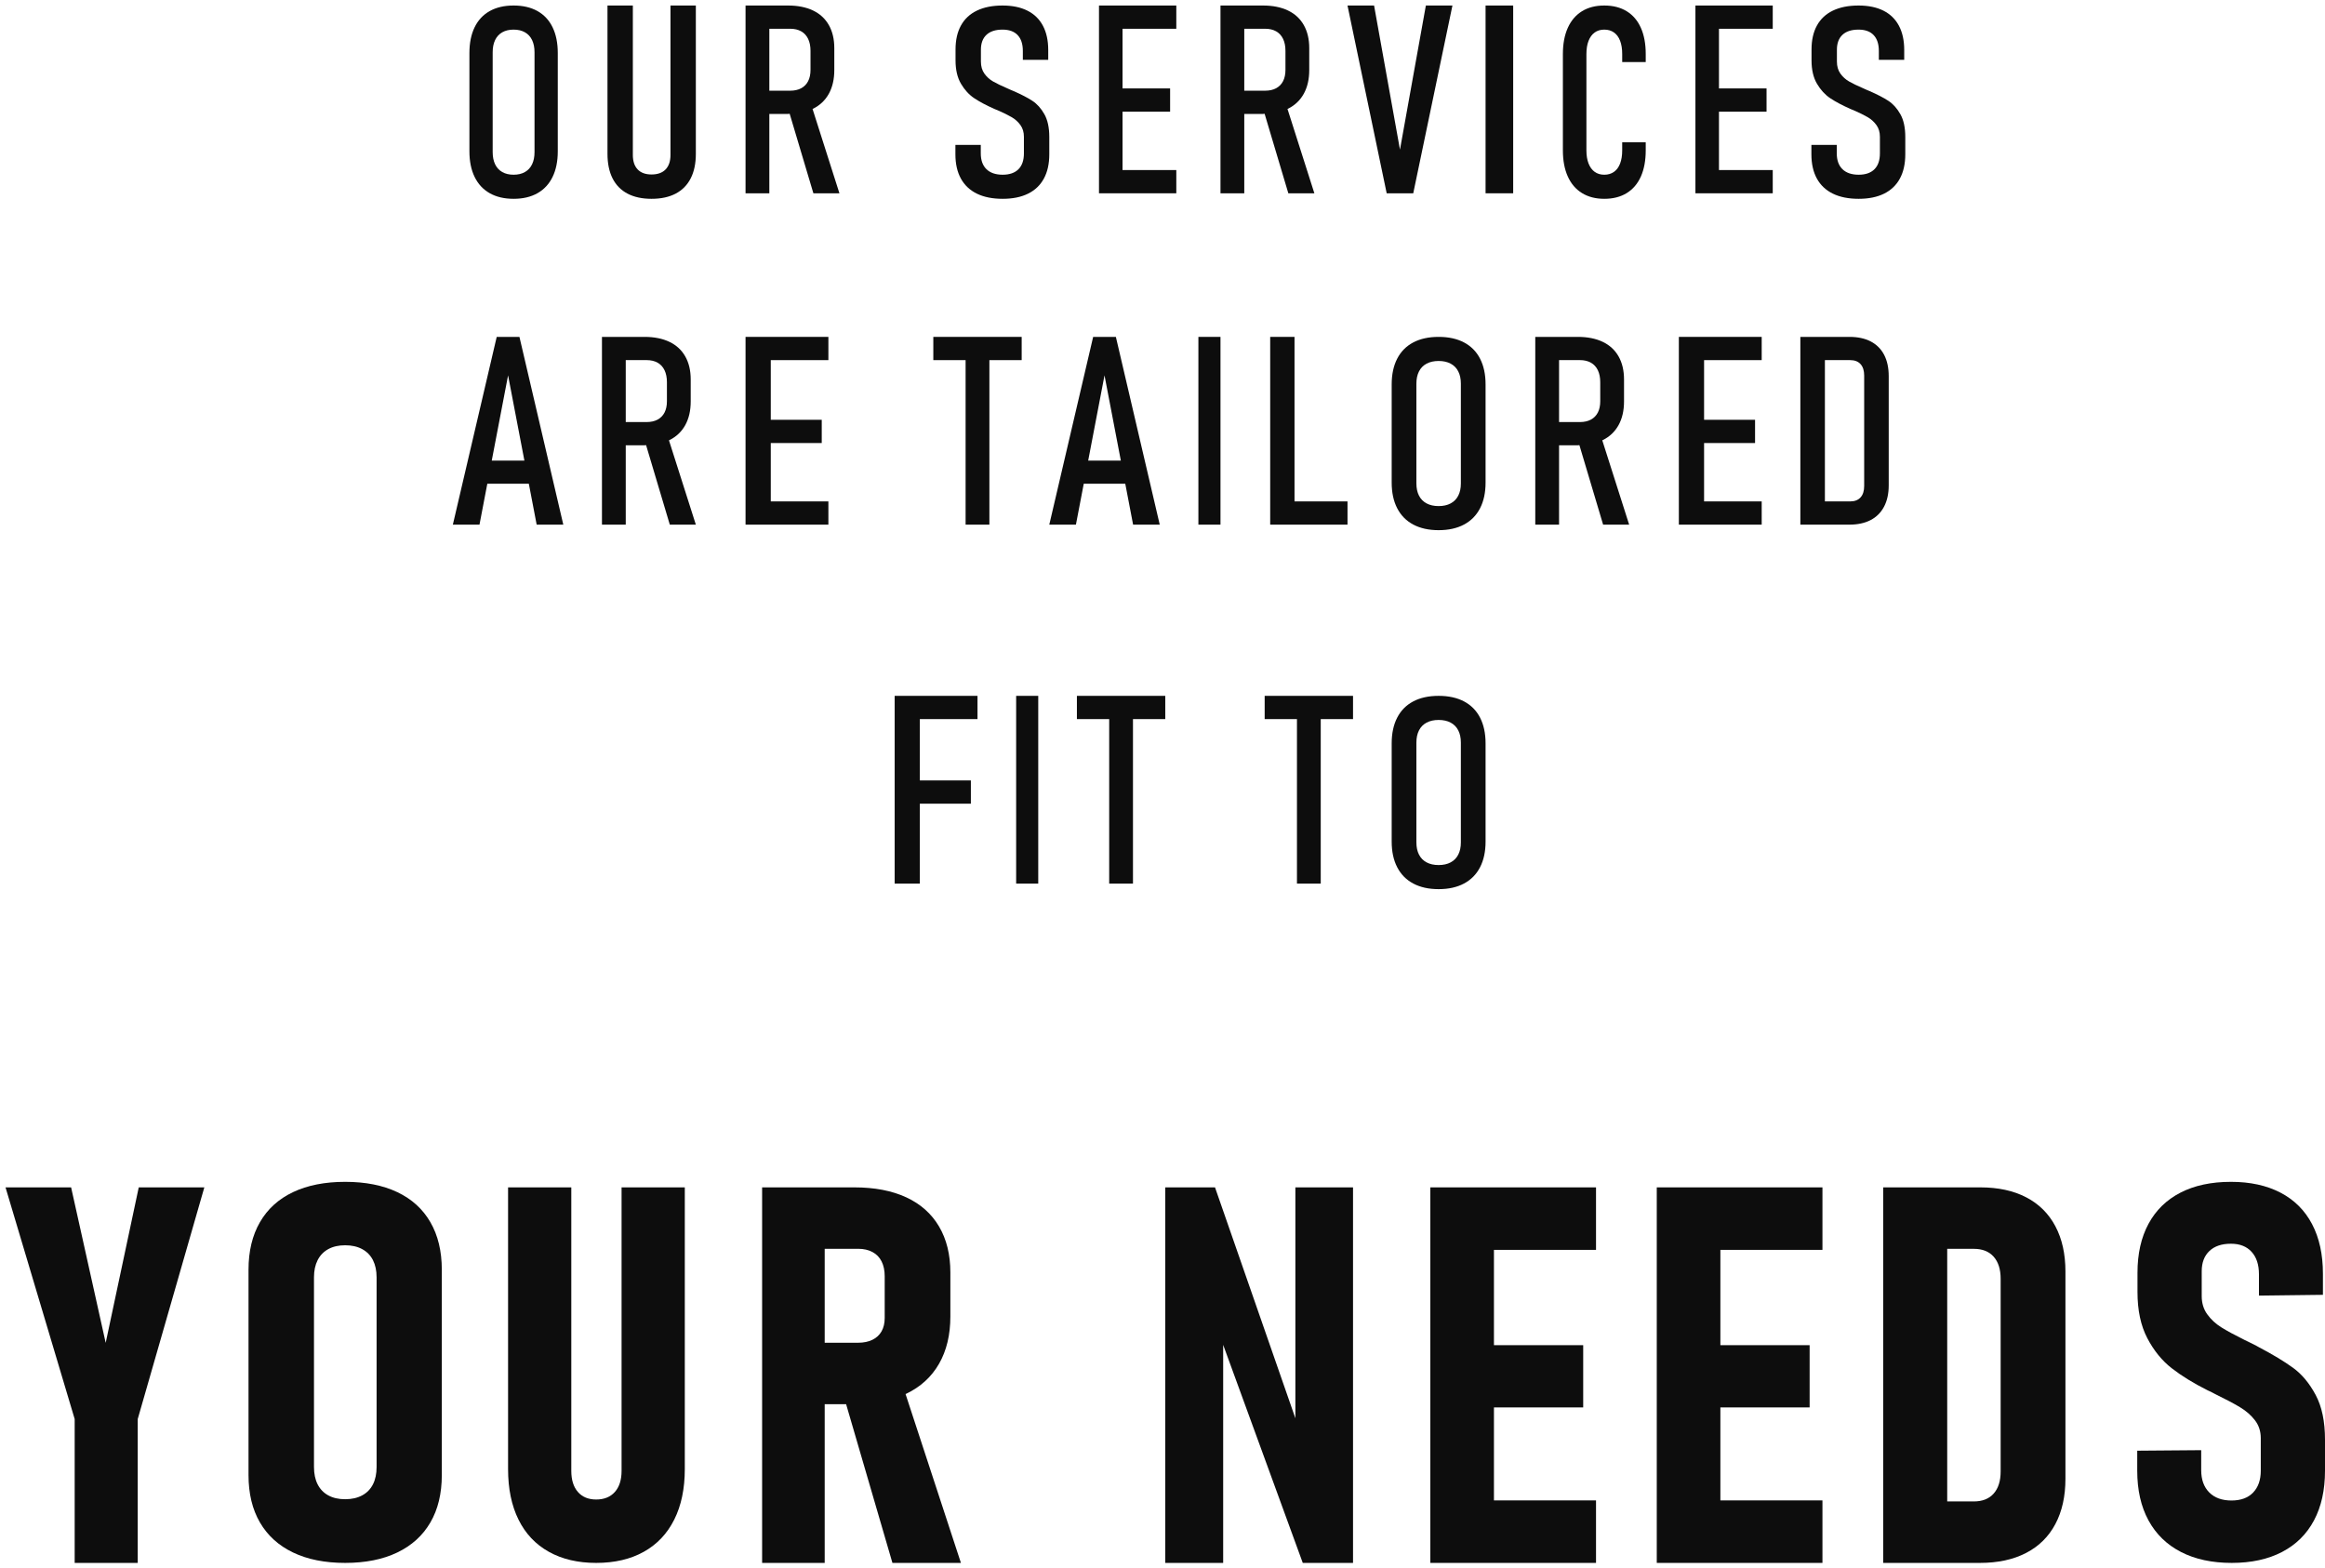 <svg width="421" height="284" xmlns="http://www.w3.org/2000/svg" xmlns:xlink="http://www.w3.org/1999/xlink" overflow="hidden"><g transform="translate(-95 -310)"><path d="M188 311C189.684 311 191.125 311.334 192.321 312.002 193.518 312.671 194.43 313.649 195.058 314.939 195.686 316.228 196 317.785 196 319.609L196 337.391C196 339.2 195.686 340.748 195.058 342.038 194.43 343.327 193.518 344.31 192.321 344.986 191.125 345.662 189.684 346 188 346 186.316 346 184.875 345.662 183.679 344.986 182.482 344.31 181.57 343.327 180.942 342.038 180.314 340.748 180 339.2 180 337.391L180 319.609C180 317.785 180.314 316.228 180.942 314.939 181.57 313.649 182.482 312.671 183.679 312.002 184.875 311.334 186.316 311 188 311ZM188 315.363C187.202 315.363 186.519 315.524 185.95 315.847 185.381 316.169 184.949 316.637 184.654 317.25 184.358 317.863 184.211 318.602 184.211 319.467L184.211 337.533C184.211 338.398 184.358 339.137 184.654 339.75 184.949 340.363 185.381 340.831 185.95 341.153 186.519 341.476 187.202 341.637 188 341.637 188.798 341.637 189.481 341.476 190.05 341.153 190.619 340.831 191.051 340.363 191.346 339.75 191.642 339.137 191.789 338.398 191.789 337.533L191.789 319.467C191.789 318.602 191.642 317.863 191.346 317.25 191.051 316.637 190.619 316.169 190.05 315.847 189.481 315.524 188.798 315.363 188 315.363Z" fill="#0D0D0D" fill-rule="evenodd"/><path d="M276.536 311C278.31 311 279.813 311.311 281.046 311.932 282.279 312.553 283.215 313.465 283.851 314.668 284.488 315.87 284.807 317.329 284.807 319.042L284.807 320.835 280.212 320.835 280.212 319.231C280.212 317.973 279.898 317.014 279.269 316.354 278.64 315.693 277.729 315.363 276.536 315.363 275.263 315.363 274.291 315.678 273.622 316.307 272.953 316.936 272.619 317.832 272.619 318.995L272.619 321.142C272.619 322.006 272.828 322.733 273.247 323.323 273.667 323.913 274.191 324.388 274.819 324.75 275.448 325.112 276.31 325.528 277.407 326 277.52 326.047 277.624 326.094 277.721 326.142 277.818 326.189 277.923 326.236 278.036 326.283 278.116 326.314 278.201 326.35 278.289 326.389 278.378 326.428 278.463 326.464 278.543 326.495 279.946 327.109 281.074 327.694 281.929 328.252 282.783 328.81 283.509 329.616 284.105 330.67 284.702 331.723 285 333.099 285 334.797L285 337.934C285 339.664 284.674 341.13 284.021 342.333 283.368 343.535 282.413 344.447 281.155 345.068 279.898 345.689 278.366 346 276.56 346 274.723 346 273.167 345.689 271.893 345.068 270.62 344.447 269.652 343.535 268.991 342.333 268.331 341.13 268 339.664 268 337.934L268 336.236 272.595 336.236 272.595 337.769C272.595 339.011 272.937 339.966 273.622 340.634 274.307 341.303 275.287 341.637 276.56 341.637 277.802 341.637 278.753 341.307 279.414 340.646 280.075 339.986 280.405 339.027 280.405 337.769L280.405 334.774C280.405 333.94 280.196 333.233 279.777 332.651 279.357 332.069 278.834 331.594 278.205 331.224 277.576 330.855 276.706 330.426 275.593 329.939 275.561 329.923 275.529 329.911 275.496 329.903 275.464 329.895 275.432 329.884 275.4 329.868L275.061 329.726C273.578 329.066 272.365 328.421 271.422 327.792 270.479 327.164 269.677 326.291 269.016 325.175 268.355 324.058 268.024 322.643 268.024 320.929L268.024 318.948C268.024 317.25 268.351 315.807 269.004 314.62 269.656 313.433 270.62 312.533 271.893 311.92 273.167 311.307 274.714 311 276.536 311Z" fill="#0D0D0D" fill-rule="evenodd"/><path d="M385.5 311C387.083 311 388.436 311.346 389.561 312.038 390.685 312.73 391.539 313.732 392.124 315.045 392.708 316.358 393 317.934 393 319.774L393 321.236 388.74 321.236 388.74 319.774C388.74 318.846 388.614 318.052 388.362 317.392 388.111 316.731 387.741 316.228 387.253 315.882 386.765 315.536 386.18 315.363 385.5 315.363 384.82 315.363 384.239 315.536 383.758 315.882 383.277 316.228 382.908 316.731 382.649 317.392 382.39 318.052 382.26 318.854 382.26 319.797L382.26 337.226C382.26 338.154 382.39 338.948 382.649 339.608 382.908 340.269 383.277 340.772 383.758 341.118 384.239 341.464 384.82 341.637 385.5 341.637 386.18 341.637 386.765 341.464 387.253 341.118 387.741 340.772 388.111 340.269 388.362 339.608 388.614 338.948 388.74 338.154 388.74 337.226L388.74 335.764 393 335.764 393 337.226C393 339.066 392.708 340.642 392.124 341.955 391.539 343.268 390.685 344.27 389.561 344.962 388.436 345.654 387.083 346 385.5 346 383.932 346 382.586 345.654 381.462 344.962 380.337 344.27 379.479 343.268 378.888 341.955 378.296 340.642 378 339.066 378 337.226L378 319.797C378 317.942 378.296 316.358 378.888 315.045 379.479 313.732 380.334 312.73 381.45 312.038 382.567 311.346 383.917 311 385.5 311Z" fill="#0D0D0D" fill-rule="evenodd"/><path d="M431.536 311C433.31 311 434.813 311.311 436.046 311.932 437.279 312.553 438.215 313.465 438.851 314.668 439.488 315.87 439.807 317.329 439.807 319.042L439.807 320.835 435.212 320.835 435.212 319.231C435.212 317.973 434.898 317.014 434.269 316.354 433.64 315.693 432.729 315.363 431.536 315.363 430.263 315.363 429.291 315.678 428.622 316.307 427.953 316.936 427.619 317.832 427.619 318.995L427.619 321.142C427.619 322.006 427.828 322.733 428.247 323.323 428.667 323.913 429.191 324.388 429.819 324.75 430.448 325.112 431.31 325.528 432.407 326 432.52 326.047 432.624 326.094 432.721 326.142 432.818 326.189 432.923 326.236 433.036 326.283 433.116 326.314 433.201 326.35 433.289 326.389 433.378 326.428 433.463 326.464 433.543 326.495 434.946 327.109 436.074 327.694 436.929 328.252 437.783 328.81 438.509 329.616 439.105 330.67 439.702 331.723 440 333.099 440 334.797L440 337.934C440 339.664 439.674 341.13 439.021 342.333 438.368 343.535 437.413 344.447 436.155 345.068 434.898 345.689 433.366 346 431.56 346 429.723 346 428.167 345.689 426.893 345.068 425.62 344.447 424.652 343.535 423.991 342.333 423.33 341.13 423 339.664 423 337.934L423 336.236 427.594 336.236 427.594 337.769C427.594 339.011 427.937 339.966 428.622 340.634 429.307 341.303 430.287 341.637 431.56 341.637 432.802 341.637 433.753 341.307 434.414 340.646 435.075 339.986 435.405 339.027 435.405 337.769L435.405 334.774C435.405 333.94 435.196 333.233 434.777 332.651 434.357 332.069 433.834 331.594 433.205 331.224 432.576 330.855 431.706 330.426 430.593 329.939 430.561 329.923 430.529 329.911 430.496 329.903 430.464 329.895 430.432 329.884 430.4 329.868L430.061 329.726C428.578 329.066 427.365 328.421 426.422 327.792 425.479 327.164 424.677 326.291 424.016 325.175 423.355 324.058 423.024 322.643 423.024 320.929L423.024 318.948C423.024 317.25 423.351 315.807 424.004 314.62 424.656 313.433 425.62 312.533 426.893 311.92 428.167 311.307 429.715 311 431.536 311Z" fill="#0D0D0D" fill-rule="evenodd"/><path d="M230 311 232.017 311 234.307 311 237.707 311C239.46 311 240.963 311.3 242.217 311.9 243.472 312.499 244.427 313.38 245.085 314.54 245.742 315.701 246.071 317.091 246.071 318.711L246.071 322.684C246.071 324.351 245.742 325.78 245.085 326.972 244.427 328.164 243.472 329.071 242.217 329.694L242.131 329.724 247 345 242.285 345 237.99 330.602 237.707 330.629 234.307 330.629 234.307 345 230 345 230 311ZM234.307 315.206 234.307 326.423 238.092 326.423C238.863 326.423 239.524 326.275 240.075 325.979 240.627 325.683 241.046 325.254 241.333 324.693 241.62 324.133 241.764 323.455 241.764 322.661L241.764 319.202C241.764 318.361 241.62 317.64 241.333 317.041 241.046 316.441 240.627 315.985 240.075 315.673 239.524 315.362 238.863 315.206 238.092 315.206L234.307 315.206Z" fill="#0D0D0D" fill-rule="evenodd"/><path d="M316 311 318.017 311 320.307 311 323.707 311C325.46 311 326.963 311.3 328.217 311.9 329.471 312.499 330.427 313.38 331.085 314.54 331.742 315.701 332.071 317.091 332.071 318.711L332.071 322.684C332.071 324.351 331.742 325.78 331.085 326.972 330.427 328.164 329.471 329.071 328.217 329.694L328.131 329.724 333 345 328.285 345 323.99 330.602 323.707 330.629 320.307 330.629 320.307 345 316 345 316 311ZM320.307 315.206 320.307 326.423 324.092 326.423C324.863 326.423 325.524 326.275 326.075 325.979 326.627 325.683 327.046 325.254 327.333 324.693 327.62 324.133 327.764 323.455 327.764 322.661L327.764 319.202C327.764 318.361 327.62 317.64 327.333 317.041 327.046 316.441 326.627 315.985 326.075 315.673 325.524 315.362 324.863 315.206 324.092 315.206L320.307 315.206Z" fill="#0D0D0D" fill-rule="evenodd"/><path d="M205 311 209.592 311 209.592 338.042C209.592 339.186 209.882 340.063 210.462 340.675 211.042 341.286 211.88 341.592 212.976 341.592 214.088 341.592 214.938 341.286 215.526 340.675 216.114 340.063 216.408 339.186 216.408 338.042L216.408 311 221 311 221 337.852C221 339.599 220.69 341.08 220.069 342.295 219.449 343.51 218.543 344.431 217.35 345.059 216.158 345.686 214.7 346 212.976 346 211.268 346 209.818 345.686 208.625 345.059 207.433 344.431 206.531 343.51 205.918 342.295 205.306 341.08 205 339.599 205 337.852L205 311Z" fill="#0D0D0D" fill-rule="evenodd"/><path d="M294 311 296.221 311 298.263 311 308 311 308 315.209 298.263 315.209 298.263 326.012 306.878 326.012 306.878 330.221 298.263 330.221 298.263 340.791 308 340.791 308 345 298.263 345 296.221 345 294 345 294 311Z" fill="#0D0D0D" fill-rule="evenodd"/><path d="M339 311 343.811 311 348.5 337.096 353.189 311 358 311 350.905 345 346.095 345 339 311Z" fill="#0D0D0D" fill-rule="evenodd"/><path d="M364 311 369 311 369 345 364 345 364 311Z" fill="#0D0D0D" fill-rule="evenodd"/><path d="M402 311 404.221 311 406.263 311 416 311 416 315.209 406.263 315.209 406.263 326.012 414.878 326.012 414.878 330.221 406.263 330.221 406.263 340.791 416 340.791 416 345 406.263 345 404.221 345 402 345 402 311Z" fill="#0D0D0D" fill-rule="evenodd"/><path d="M355.5 371C357.289 371 358.82 371.334 360.091 372.002 361.363 372.671 362.332 373.649 362.999 374.939 363.666 376.228 364 377.785 364 379.609L364 397.391C364 399.2 363.666 400.748 362.999 402.038 362.332 403.327 361.363 404.31 360.091 404.986 358.82 405.662 357.289 406 355.5 406 353.711 406 352.18 405.662 350.909 404.986 349.637 404.31 348.668 403.327 348.001 402.038 347.334 400.748 347 399.2 347 397.391L347 379.609C347 377.785 347.334 376.228 348.001 374.939 348.668 373.649 349.637 372.671 350.909 372.002 352.18 371.334 353.711 371 355.5 371ZM355.5 375.363C354.652 375.363 353.926 375.524 353.322 375.847 352.718 376.169 352.258 376.637 351.945 377.25 351.631 377.863 351.474 378.602 351.474 379.467L351.474 397.533C351.474 398.398 351.631 399.137 351.945 399.75 352.258 400.363 352.718 400.831 353.322 401.153 353.926 401.476 354.652 401.637 355.5 401.637 356.348 401.637 357.074 401.476 357.678 401.153 358.282 400.831 358.741 400.363 359.055 399.75 359.369 399.137 359.526 398.398 359.526 397.533L359.526 379.467C359.526 378.602 359.369 377.863 359.055 377.25 358.741 376.637 358.282 376.169 357.678 375.847 357.074 375.524 356.348 375.363 355.5 375.363Z" fill="#0D0D0D" fill-rule="evenodd"/><path d="M204 371 206.017 371 208.307 371 211.707 371C213.46 371 214.963 371.3 216.217 371.9 217.472 372.499 218.427 373.38 219.085 374.54 219.742 375.701 220.071 377.091 220.071 378.711L220.071 382.684C220.071 384.351 219.742 385.78 219.085 386.972 218.427 388.164 217.472 389.071 216.217 389.694L216.131 389.724 221 405 216.285 405 211.99 390.602 211.707 390.629 208.307 390.629 208.307 405 204 405 204 371ZM208.307 375.206 208.307 386.423 212.092 386.423C212.863 386.423 213.524 386.275 214.075 385.979 214.627 385.683 215.046 385.254 215.333 384.693 215.62 384.133 215.764 383.455 215.764 382.661L215.764 379.202C215.764 378.361 215.62 377.64 215.333 377.041 215.046 376.441 214.627 375.985 214.075 375.673 213.524 375.362 212.863 375.206 212.092 375.206L208.307 375.206Z" fill="#0D0D0D" fill-rule="evenodd"/><path d="M373 371 375.017 371 377.307 371 380.707 371C382.46 371 383.963 371.3 385.217 371.9 386.472 372.499 387.427 373.38 388.085 374.54 388.742 375.701 389.071 377.091 389.071 378.711L389.071 382.684C389.071 384.351 388.742 385.78 388.085 386.972 387.427 388.164 386.472 389.071 385.217 389.694L385.131 389.724 390 405 385.285 405 380.99 390.602 380.707 390.629 377.307 390.629 377.307 405 373 405 373 371ZM377.307 375.206 377.307 386.423 381.092 386.423C381.863 386.423 382.524 386.275 383.075 385.979 383.627 385.683 384.046 385.254 384.333 384.693 384.62 384.133 384.764 383.455 384.764 382.661L384.764 379.202C384.764 378.361 384.62 377.64 384.333 377.041 384.046 376.441 383.627 375.985 383.075 375.673 382.524 375.362 381.863 375.206 381.092 375.206L377.307 375.206Z" fill="#0D0D0D" fill-rule="evenodd"/><path d="M184.943 371 189.057 371 197 405 192.177 405 190.758 397.587 183.242 397.587 181.823 405 177 405 184.943 371ZM187 377.968 184.044 393.402 189.956 393.402 187 377.968Z" fill="#0D0D0D" fill-rule="evenodd"/><path d="M230 371 232.38 371 234.567 371 245 371 245 375.209 234.567 375.209 234.567 386.012 243.798 386.012 243.798 390.221 234.567 390.221 234.567 400.791 245 400.791 245 405 234.567 405 232.38 405 230 405 230 371Z" fill="#0D0D0D" fill-rule="evenodd"/><path d="M264 371 280 371 280 375.209 274.153 375.209 274.153 405 269.847 405 269.847 375.209 264 375.209 264 371Z" fill="#0D0D0D" fill-rule="evenodd"/><path d="M292.943 371 297.057 371 305 405 300.177 405 298.758 397.587 291.242 397.587 289.823 405 285 405 292.943 371ZM295 377.968 292.044 393.402 297.956 393.402 295 377.968Z" fill="#0D0D0D" fill-rule="evenodd"/><path d="M312 371 316 371 316 405 312 405 312 371Z" fill="#0D0D0D" fill-rule="evenodd"/><path d="M325 371 329.404 371 329.404 400.791 339 400.791 339 405 329.404 405 327.364 405 325 405 325 371Z" fill="#0D0D0D" fill-rule="evenodd"/><path d="M399 371 401.38 371 403.567 371 414 371 414 375.209 403.567 375.209 403.567 386.012 412.798 386.012 412.798 390.221 403.567 390.221 403.567 400.791 414 400.791 414 405 403.567 405 401.38 405 399 405 399 371Z" fill="#0D0D0D" fill-rule="evenodd"/><path d="M421 371 423.83 371 425.444 371 429.889 371C431.402 371 432.688 371.277 433.749 371.83 434.809 372.383 435.616 373.19 436.17 374.25 436.723 375.31 437 376.596 437 378.109L437 397.891C437 399.388 436.719 400.67 436.158 401.738 435.596 402.806 434.786 403.617 433.725 404.17 432.665 404.723 431.378 405 429.866 405L425.444 405 423.83 405 421 405 421 371ZM425.444 375.209 425.444 400.791 430.029 400.791C430.84 400.791 431.464 400.549 431.901 400.066 432.337 399.583 432.556 398.897 432.556 398.008L432.556 377.992C432.556 377.103 432.337 376.417 431.901 375.934 431.464 375.451 430.84 375.209 430.029 375.209L425.444 375.209Z" fill="#0D0D0D" fill-rule="evenodd"/><path d="M355.5 436C357.289 436 358.82 436.334 360.091 437.002 361.363 437.671 362.332 438.649 362.999 439.939 363.666 441.228 364 442.785 364 444.609L364 462.391C364 464.2 363.666 465.748 362.999 467.038 362.332 468.327 361.363 469.31 360.091 469.986 358.82 470.662 357.289 471 355.5 471 353.711 471 352.18 470.662 350.909 469.986 349.637 469.31 348.668 468.327 348.001 467.038 347.333 465.748 347 464.2 347 462.391L347 444.609C347 442.785 347.333 441.228 348.001 439.939 348.668 438.649 349.637 437.671 350.909 437.002 352.18 436.334 353.711 436 355.5 436ZM355.5 440.363C354.652 440.363 353.926 440.524 353.322 440.847 352.718 441.169 352.258 441.637 351.945 442.25 351.631 442.863 351.474 443.602 351.474 444.467L351.474 462.533C351.474 463.398 351.631 464.137 351.945 464.75 352.258 465.363 352.718 465.831 353.322 466.153 353.926 466.476 354.652 466.637 355.5 466.637 356.348 466.637 357.074 466.476 357.678 466.153 358.282 465.831 358.741 465.363 359.055 464.75 359.369 464.137 359.526 463.398 359.526 462.533L359.526 444.467C359.526 443.602 359.369 442.863 359.055 442.25 358.741 441.637 358.282 441.169 357.678 440.847 357.074 440.524 356.348 440.363 355.5 440.363Z" fill="#0D0D0D" fill-rule="evenodd"/><path d="M257 436 259.4 436 261.56 436 272 436 272 440.209 261.56 440.209 261.56 451.316 270.8 451.316 270.8 455.525 261.56 455.525 261.56 470 257 470 257 436Z" fill="#0D0D0D" fill-rule="evenodd"/><path d="M279 436 283 436 283 470 279 470 279 436Z" fill="#0D0D0D" fill-rule="evenodd"/><path d="M290 436 306 436 306 440.209 300.153 440.209 300.153 470 295.847 470 295.847 440.209 290 440.209 290 436Z" fill="#0D0D0D" fill-rule="evenodd"/><path d="M324 436 340 436 340 440.209 334.153 440.209 334.153 470 329.847 470 329.847 440.209 324 440.209 324 436Z" fill="#0D0D0D" fill-rule="evenodd"/><path d="M157.5 524C161.169 524 164.313 524.62 166.932 525.86 169.551 527.1 171.55 528.913 172.93 531.3 174.31 533.687 175 536.554 175 539.902L175 577.098C175 580.446 174.31 583.306 172.93 585.677 171.55 588.048 169.551 589.862 166.932 591.117 164.313 592.372 161.169 593 157.5 593 153.831 593 150.687 592.372 148.068 591.117 145.449 589.862 143.45 588.048 142.07 585.677 140.69 583.306 140 580.446 140 577.098L140 539.902C140 536.554 140.69 533.687 142.07 531.3 143.45 528.913 145.449 527.1 148.068 525.86 150.687 524.62 153.831 524 157.5 524ZM157.5 535.484C156.308 535.484 155.289 535.717 154.442 536.182 153.595 536.647 152.953 537.313 152.514 538.181 152.074 539.049 151.855 540.088 151.855 541.297L151.855 575.61C151.855 576.85 152.074 577.904 152.514 578.772 152.953 579.64 153.595 580.307 154.442 580.772 155.289 581.237 156.308 581.469 157.5 581.469 158.692 581.469 159.719 581.237 160.581 580.772 161.444 580.307 162.095 579.64 162.534 578.772 162.973 577.904 163.192 576.85 163.192 575.61L163.192 541.297C163.192 540.088 162.973 539.049 162.534 538.181 162.095 537.313 161.444 536.647 160.581 536.182 159.719 535.717 158.692 535.484 157.5 535.484Z" fill="#0D0D0D" fill-rule="evenodd"/><path d="M498.976 524C502.447 524 505.433 524.651 507.934 525.953 510.435 527.255 512.342 529.153 513.655 531.649 514.968 534.144 515.625 537.143 515.625 540.646L515.625 544.458 504.041 544.598 504.041 540.739C504.041 539.003 503.596 537.646 502.705 536.67 501.814 535.694 500.571 535.206 498.976 535.206 497.288 535.206 495.983 535.647 495.061 536.531 494.138 537.414 493.677 538.631 493.677 540.181L493.677 544.691C493.677 545.962 494.013 547.062 494.685 547.992 495.358 548.922 496.202 549.705 497.218 550.34 498.234 550.975 499.649 551.743 501.462 552.642 501.806 552.797 502.158 552.967 502.517 553.153 502.877 553.339 503.244 553.525 503.619 553.711 503.682 553.742 503.737 553.773 503.783 553.804 503.83 553.835 503.885 553.866 503.948 553.897 506.543 555.261 508.637 556.524 510.232 557.686 511.826 558.849 513.186 560.484 514.312 562.592 515.437 564.699 516 567.396 516 570.682L516 576.308C516 579.811 515.336 582.81 514.007 585.305 512.678 587.8 510.748 589.707 508.215 591.024 505.683 592.341 502.65 593 499.117 593 495.553 593 492.489 592.341 489.926 591.024 487.362 589.707 485.4 587.8 484.04 585.305 482.68 582.81 482 579.811 482 576.308L482 572.681 493.583 572.588 493.583 576.215C493.583 577.92 494.068 579.26 495.037 580.237 496.006 581.213 497.351 581.701 499.07 581.701 500.759 581.701 502.064 581.221 502.986 580.26 503.909 579.299 504.37 577.982 504.37 576.308L504.37 570.403C504.37 569.163 504.018 568.086 503.314 567.172 502.611 566.257 501.704 565.467 500.594 564.8 499.485 564.134 497.976 563.336 496.069 562.406 495.944 562.344 495.827 562.282 495.717 562.22 495.608 562.158 495.491 562.096 495.366 562.034L494.756 561.755C492.223 560.484 490.066 559.159 488.284 557.779 486.502 556.4 485.017 554.579 483.829 552.316 482.641 550.053 482.047 547.263 482.047 543.947L482.047 540.46C482.047 537.019 482.711 534.066 484.04 531.602 485.369 529.138 487.299 527.255 489.832 525.953 492.364 524.651 495.412 524 498.976 524Z" fill="#0D0D0D" fill-rule="evenodd"/><path d="M233 525 238.176 525 244.332 525 249.694 525C253.363 525 256.495 525.6 259.091 526.799 261.686 527.999 263.668 529.759 265.036 532.08 266.404 534.402 267.088 537.182 267.088 540.423L267.088 548.368C267.088 551.702 266.404 554.56 265.036 556.944 263.668 559.327 261.679 561.142 259.067 562.388L258.973 562.419 269 593 256.596 593 248.21 564.258 244.332 564.258 244.332 593 233 593 233 525ZM244.332 536.123 244.332 553.135 250.394 553.135C251.389 553.135 252.251 552.956 252.982 552.597 253.712 552.239 254.264 551.725 254.637 551.055 255.01 550.385 255.197 549.583 255.197 548.648L255.197 541.077C255.197 540.049 255.01 539.161 254.637 538.413 254.264 537.665 253.712 537.097 252.982 536.707 252.251 536.318 251.389 536.123 250.394 536.123L244.332 536.123Z" fill="#0D0D0D" fill-rule="evenodd"/><path d="M96 525 107.877 525 114.138 553.154 120.123 525 132 525 119.939 566.95 119.939 593 108.522 593 108.522 566.95 96 525Z" fill="#0D0D0D" fill-rule="evenodd"/><path d="M187 525 198.448 525 198.448 576.336C198.448 577.971 198.847 579.244 199.644 580.155 200.441 581.065 201.544 581.52 202.954 581.52 204.395 581.52 205.521 581.065 206.333 580.155 207.146 579.244 207.552 577.971 207.552 576.336L207.552 525 219 525 219 576.012C219 579.56 218.364 582.608 217.092 585.154 215.82 587.7 213.981 589.644 211.575 590.986 209.169 592.329 206.295 593 202.954 593 199.644 593 196.785 592.329 194.379 590.986 191.973 589.644 190.142 587.7 188.885 585.154 187.628 582.608 187 579.56 187 576.012L187 525Z" fill="#0D0D0D" fill-rule="evenodd"/><path d="M306 525 315.008 525 329.56 566.812 329.56 525 340 525 340 593 330.899 593 316.486 553.516 316.486 593 306 593 306 525Z" fill="#0D0D0D" fill-rule="evenodd"/><path d="M354 525 359.108 525 365.517 525 384 525 384 536.318 365.517 536.318 365.517 553.575 381.678 553.575 381.678 564.846 365.517 564.846 365.517 581.682 384 581.682 384 593 365.517 593 359.108 593 354 593 354 525Z" fill="#0D0D0D" fill-rule="evenodd"/><path d="M395 525 400.108 525 406.517 525 425 525 425 536.318 406.517 536.318 406.517 553.575 422.678 553.575 422.678 564.846 406.517 564.846 406.517 581.682 425 581.682 425 593 406.517 593 400.108 593 395 593 395 525Z" fill="#0D0D0D" fill-rule="evenodd"/><path d="M436 525 443.712 525 447.592 525 453.575 525C456.816 525 459.589 525.6 461.895 526.801 464.201 528.001 465.962 529.747 467.177 532.039 468.392 534.33 469 537.066 469 540.246L469 577.754C469 580.934 468.392 583.67 467.177 585.961 465.962 588.253 464.193 589.999 461.872 591.199 459.55 592.4 456.769 593 453.528 593L447.592 593 443.712 593 436 593 436 525ZM447.592 536.131 447.592 581.869 452.407 581.869C453.965 581.869 455.164 581.394 456.006 580.443 456.847 579.492 457.268 578.159 457.268 576.444L457.268 541.556C457.268 539.841 456.847 538.508 456.006 537.557 455.164 536.606 453.965 536.131 452.407 536.131L447.592 536.131Z" fill="#0D0D0D" fill-rule="evenodd"/></g></svg>